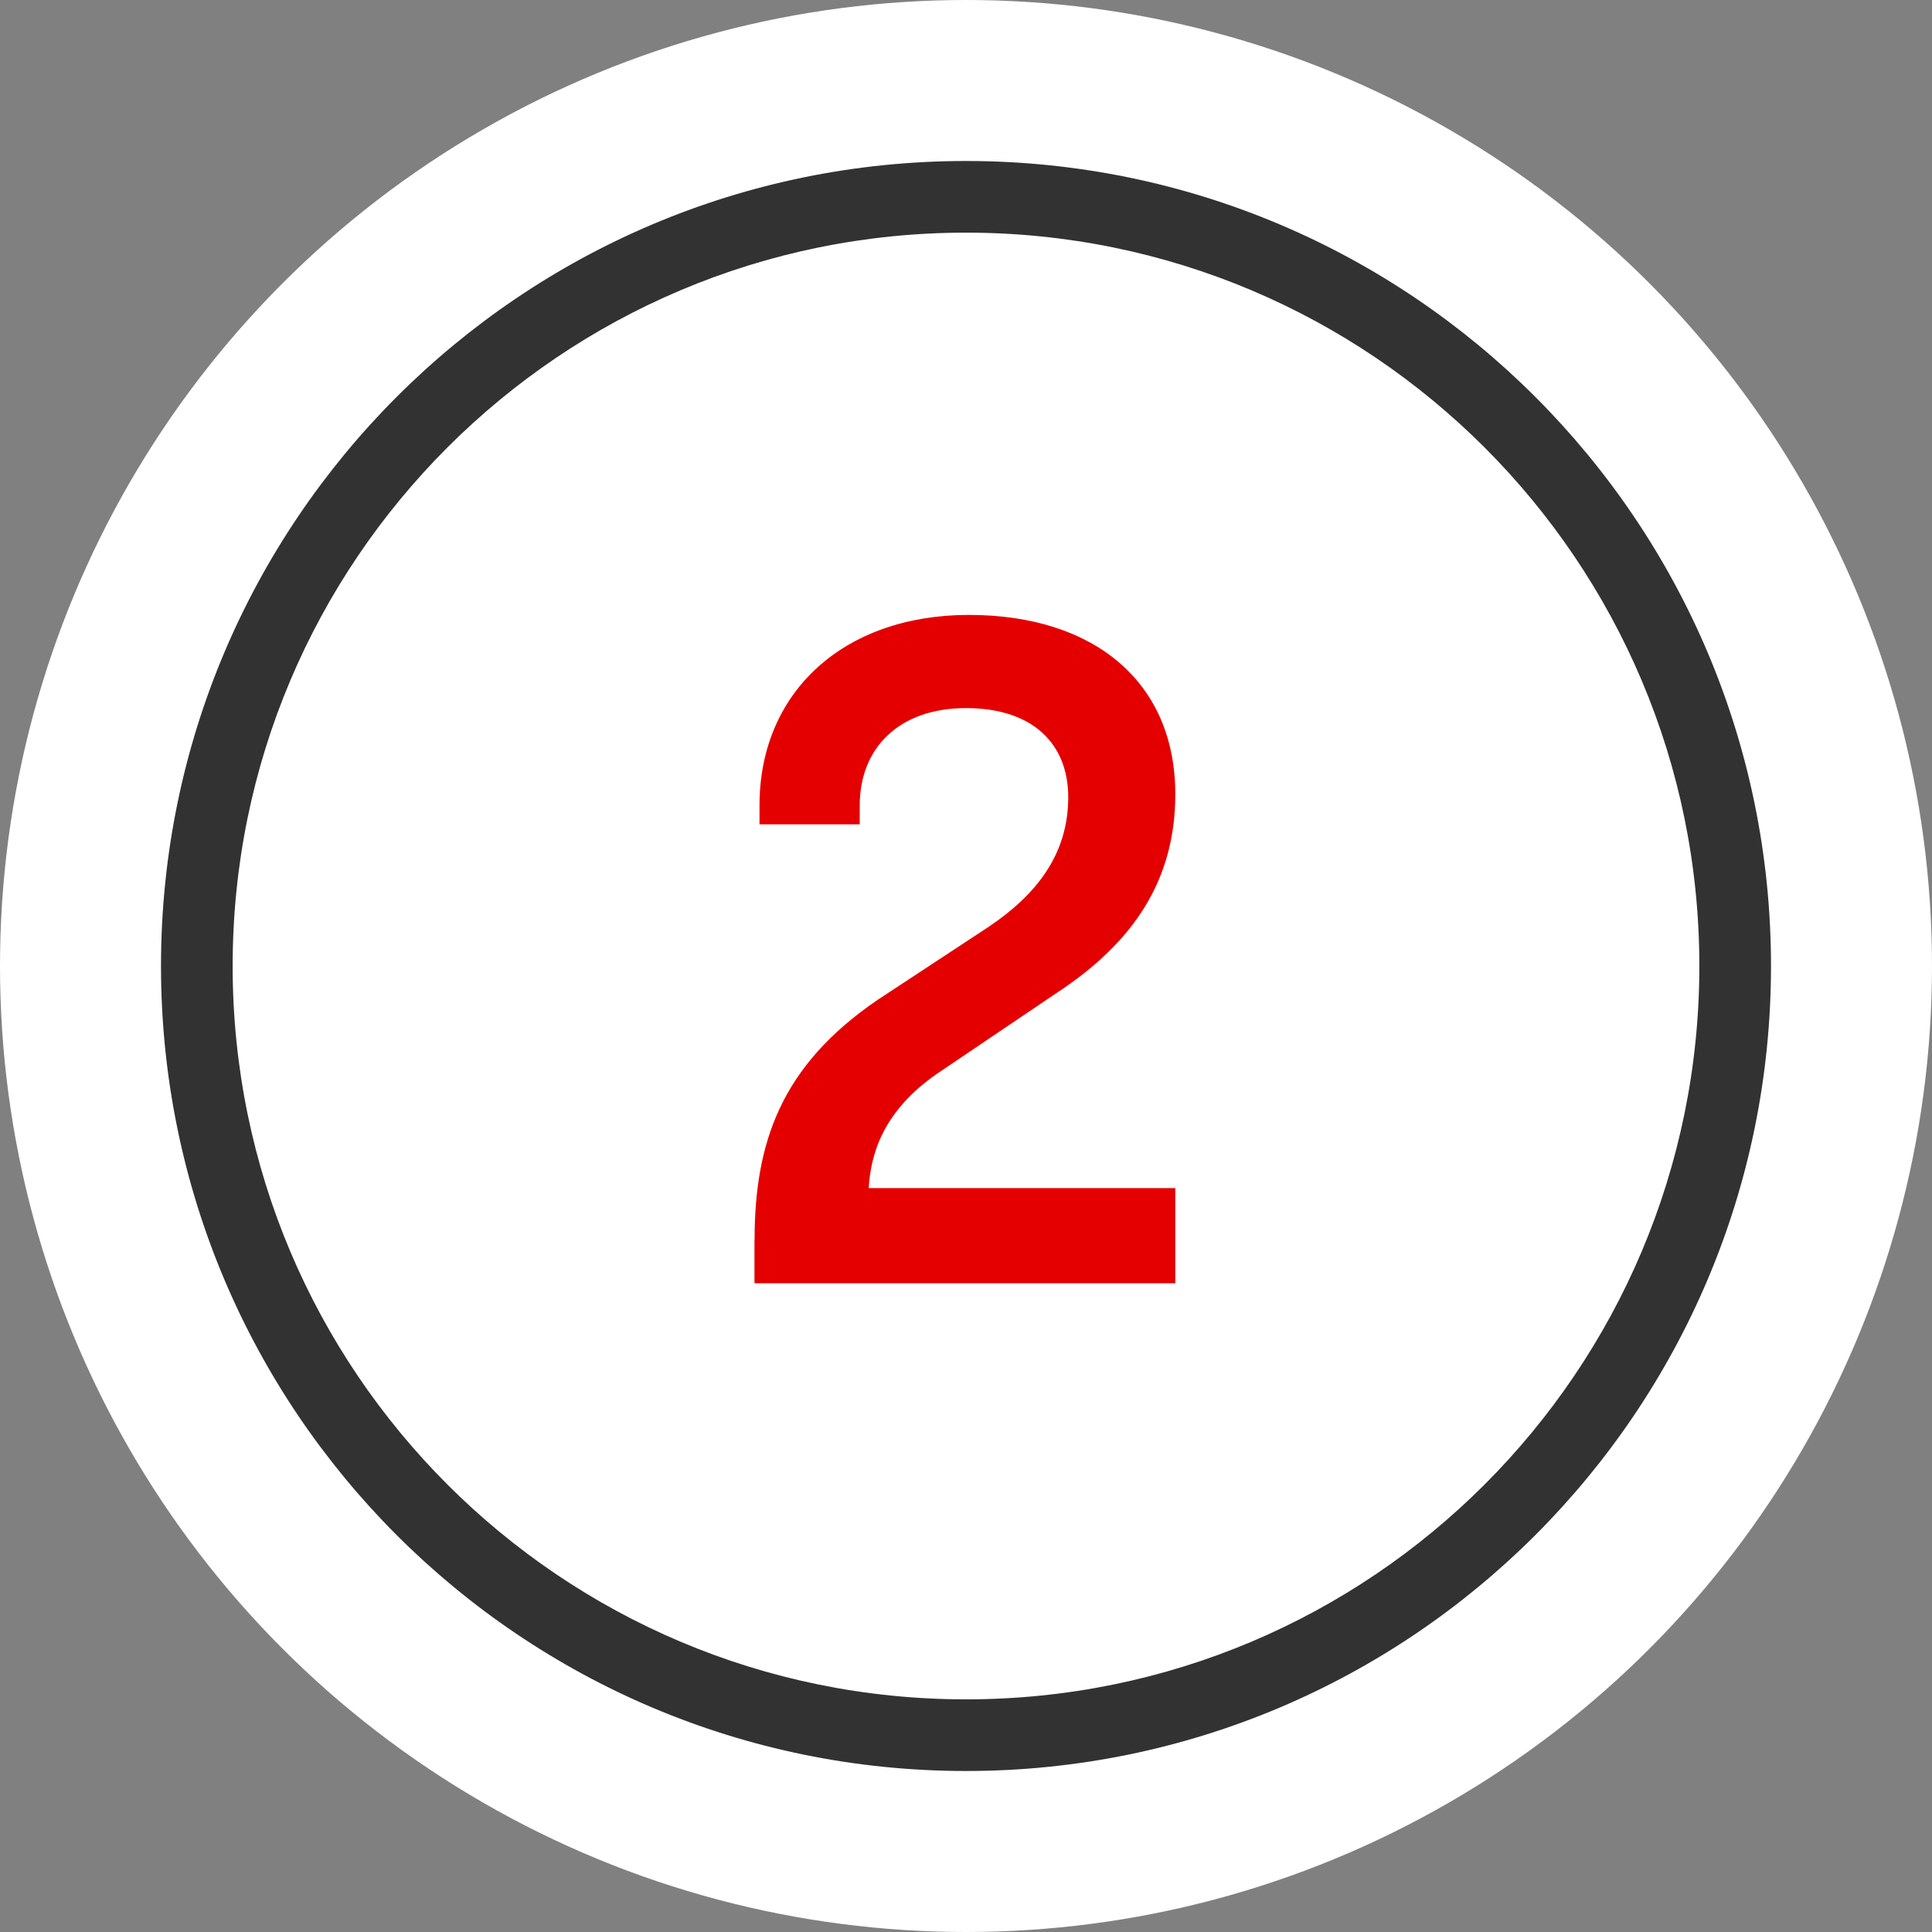 <?xml version="1.0" encoding="UTF-8"?><svg id="Layer_1" xmlns="http://www.w3.org/2000/svg" viewBox="0 0 192 192"><rect x="0" y="0" width="192" height="192" fill="#808080" stroke="none"/><defs><style>.cls-1{fill:#fff;}.cls-2{fill:#323232;}.cls-3{fill:#e40000;}</style></defs><circle id="Oval" class="cls-1" cx="96" cy="96" r="96"/><g id="Step-icons"><g id="step-1"><g id="Group"><path id="Oval-2" class="cls-2" d="M96,168.88c40.25,0,72.88-32.63,72.88-72.88S136.25,23.12,96,23.12,23.12,55.75,23.12,96s32.63,72.88,72.88,72.88Zm0,7.12c-44.18,0-80-35.82-80-80S51.82,16,96,16s80,35.82,80,80-35.82,80-80,80Z"/></g></g></g><path class="cls-3" d="M74.99,123.25c0-9.66,2.59-17.33,12.25-23.9l11.05-7.27c4.58-3.09,7.87-7.07,7.87-12.85,0-5.28-3.49-8.86-10.16-8.86s-10.56,3.98-10.56,9.66v1.89h-9.96v-1.89c0-11.25,8.36-18.92,20.81-18.92s20.51,6.67,20.51,17.82c0,8.56-4.18,14.74-11.75,19.72l-11.95,8.07c-5.58,3.88-6.57,8.26-6.77,11.35h30.47v9.46h-41.82v-4.28Z"/></svg>